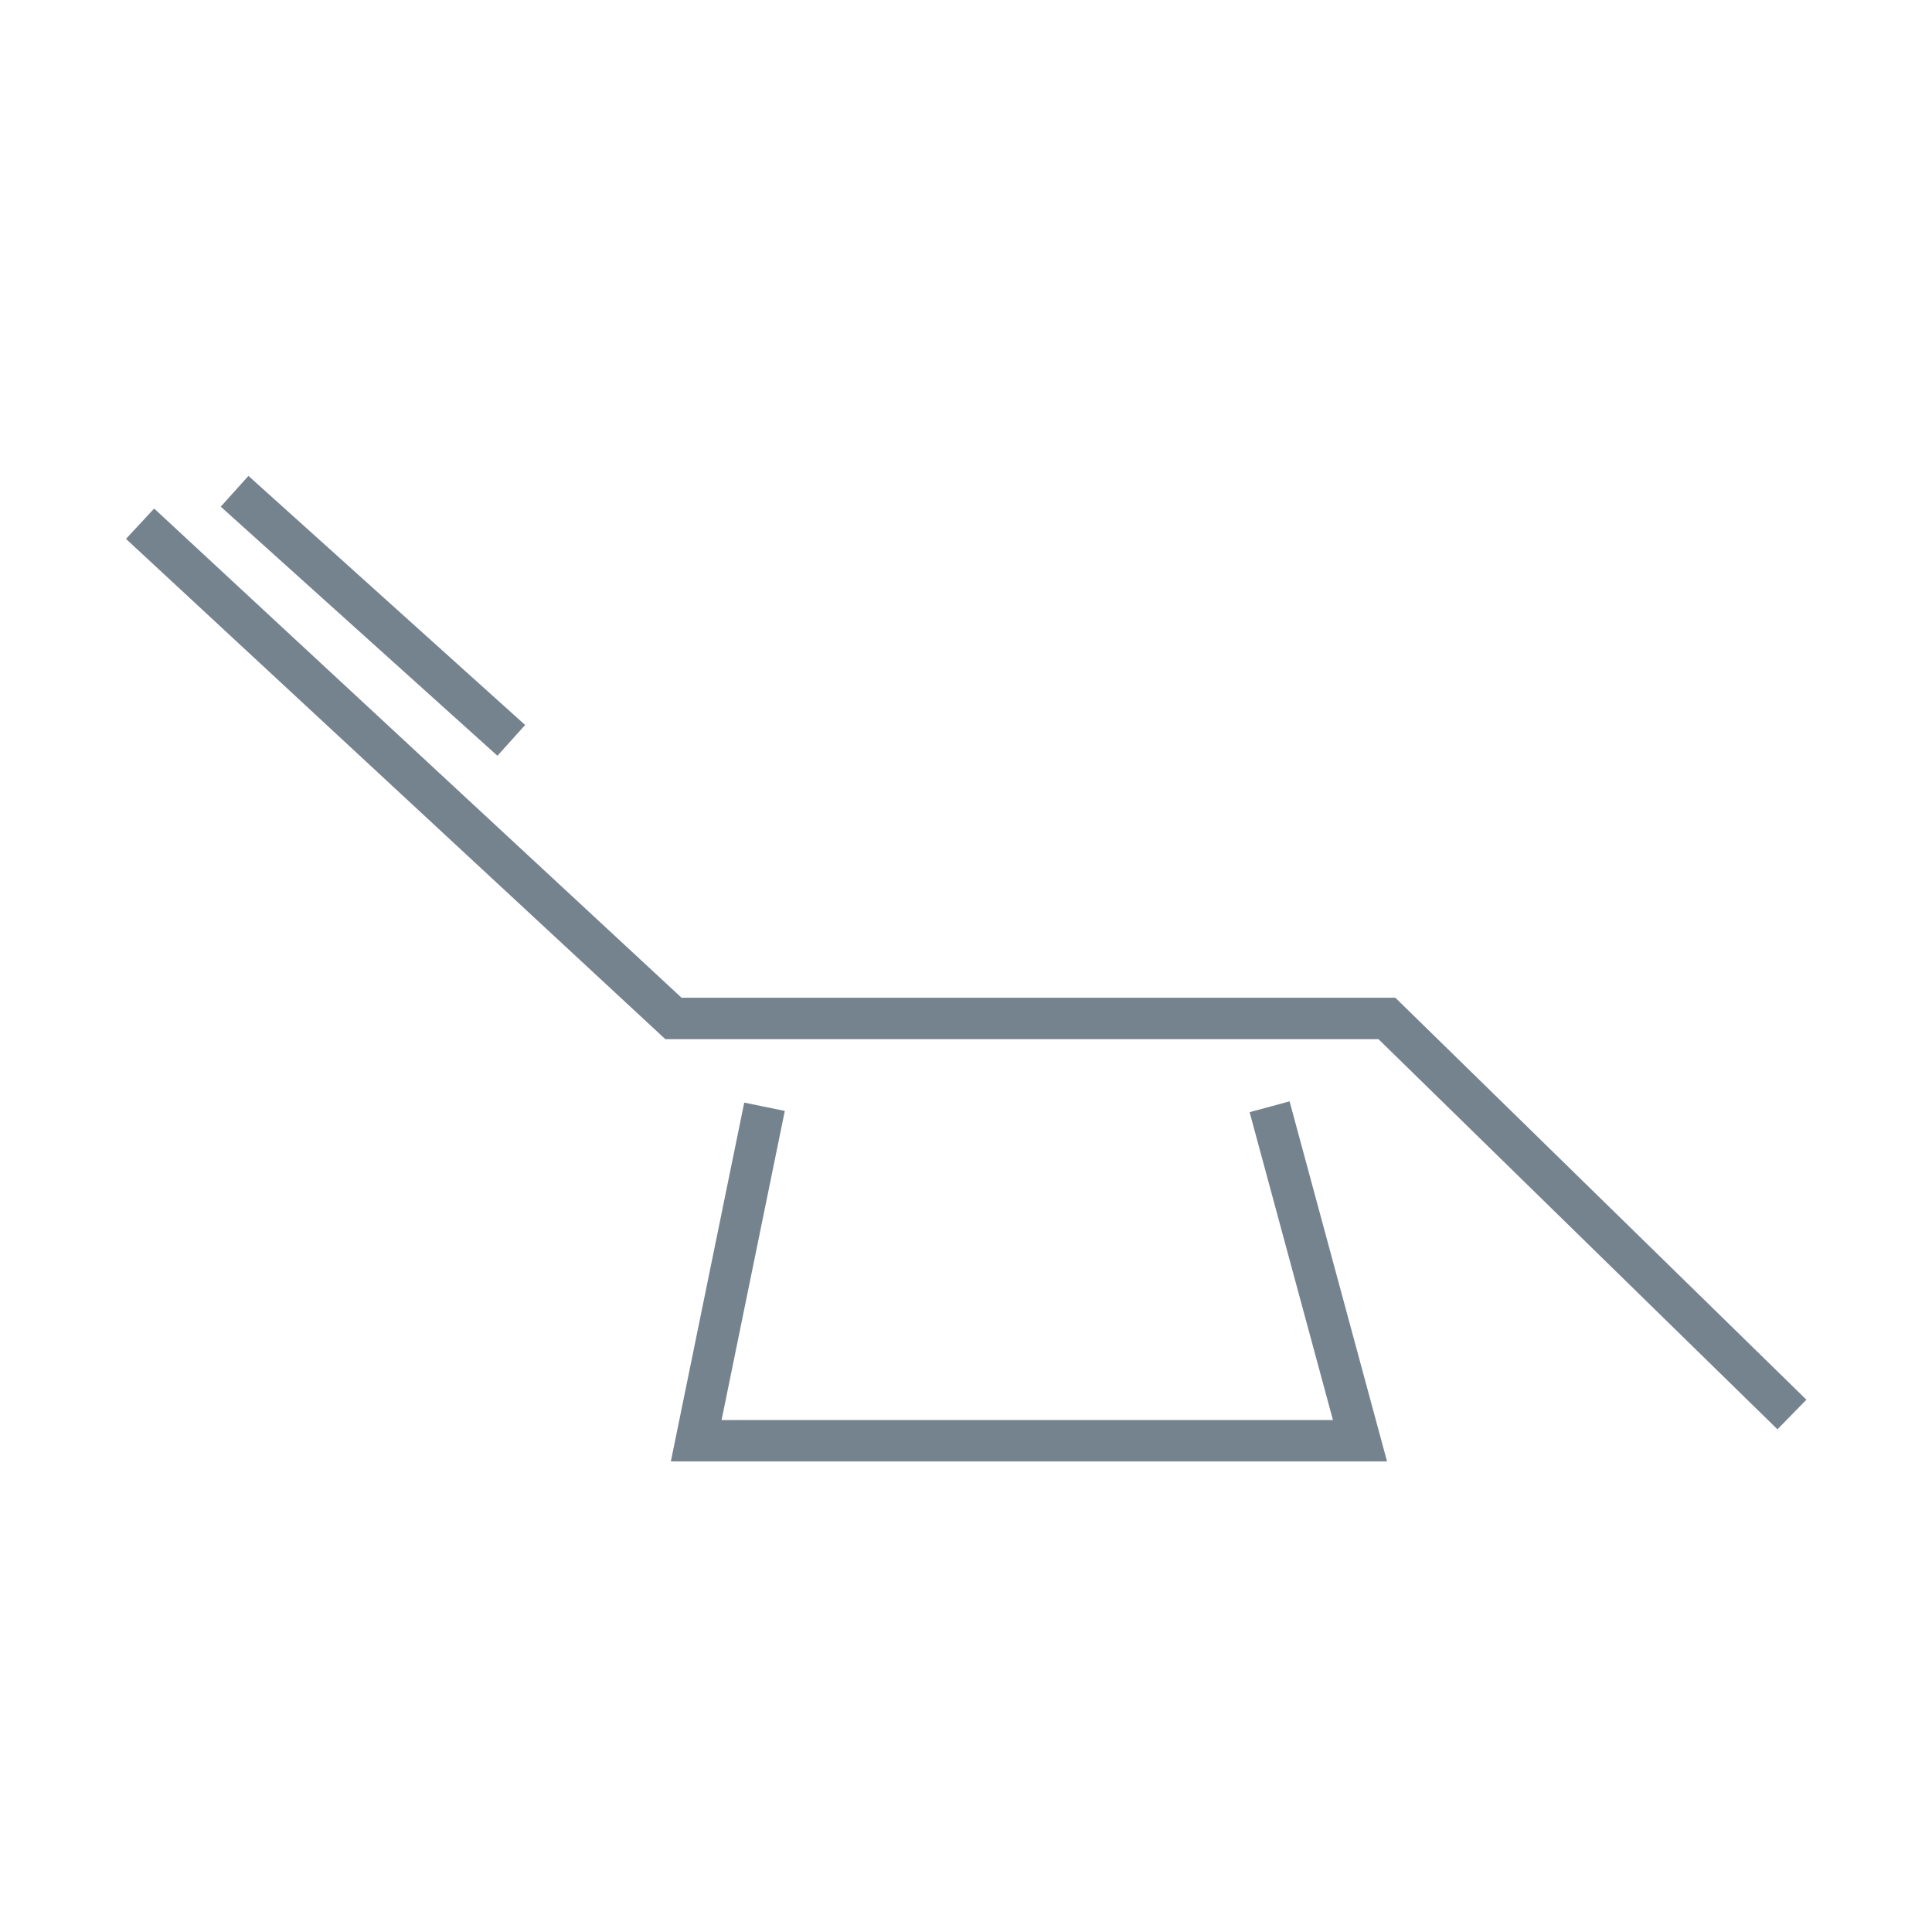 <svg id="Layer_1" data-name="Layer 1" xmlns="http://www.w3.org/2000/svg" viewBox="0 0 28 28"><defs><style>.cls-1{fill:none;stroke:#75838F;stroke-miterlimit:10;stroke-width:0.6px;}</style></defs><title>ICONS_GT</title><polyline class="cls-1" points="2.03 7.59 9.76 14.76 20.1 14.76 25.97 20.5"/><line class="cls-1" x1="3.4" y1="7.12" x2="7.41" y2="10.73"/><polyline class="cls-1" points="11.08 16.04 10.09 20.88 19.71 20.88 18.4 16.04"/></svg>